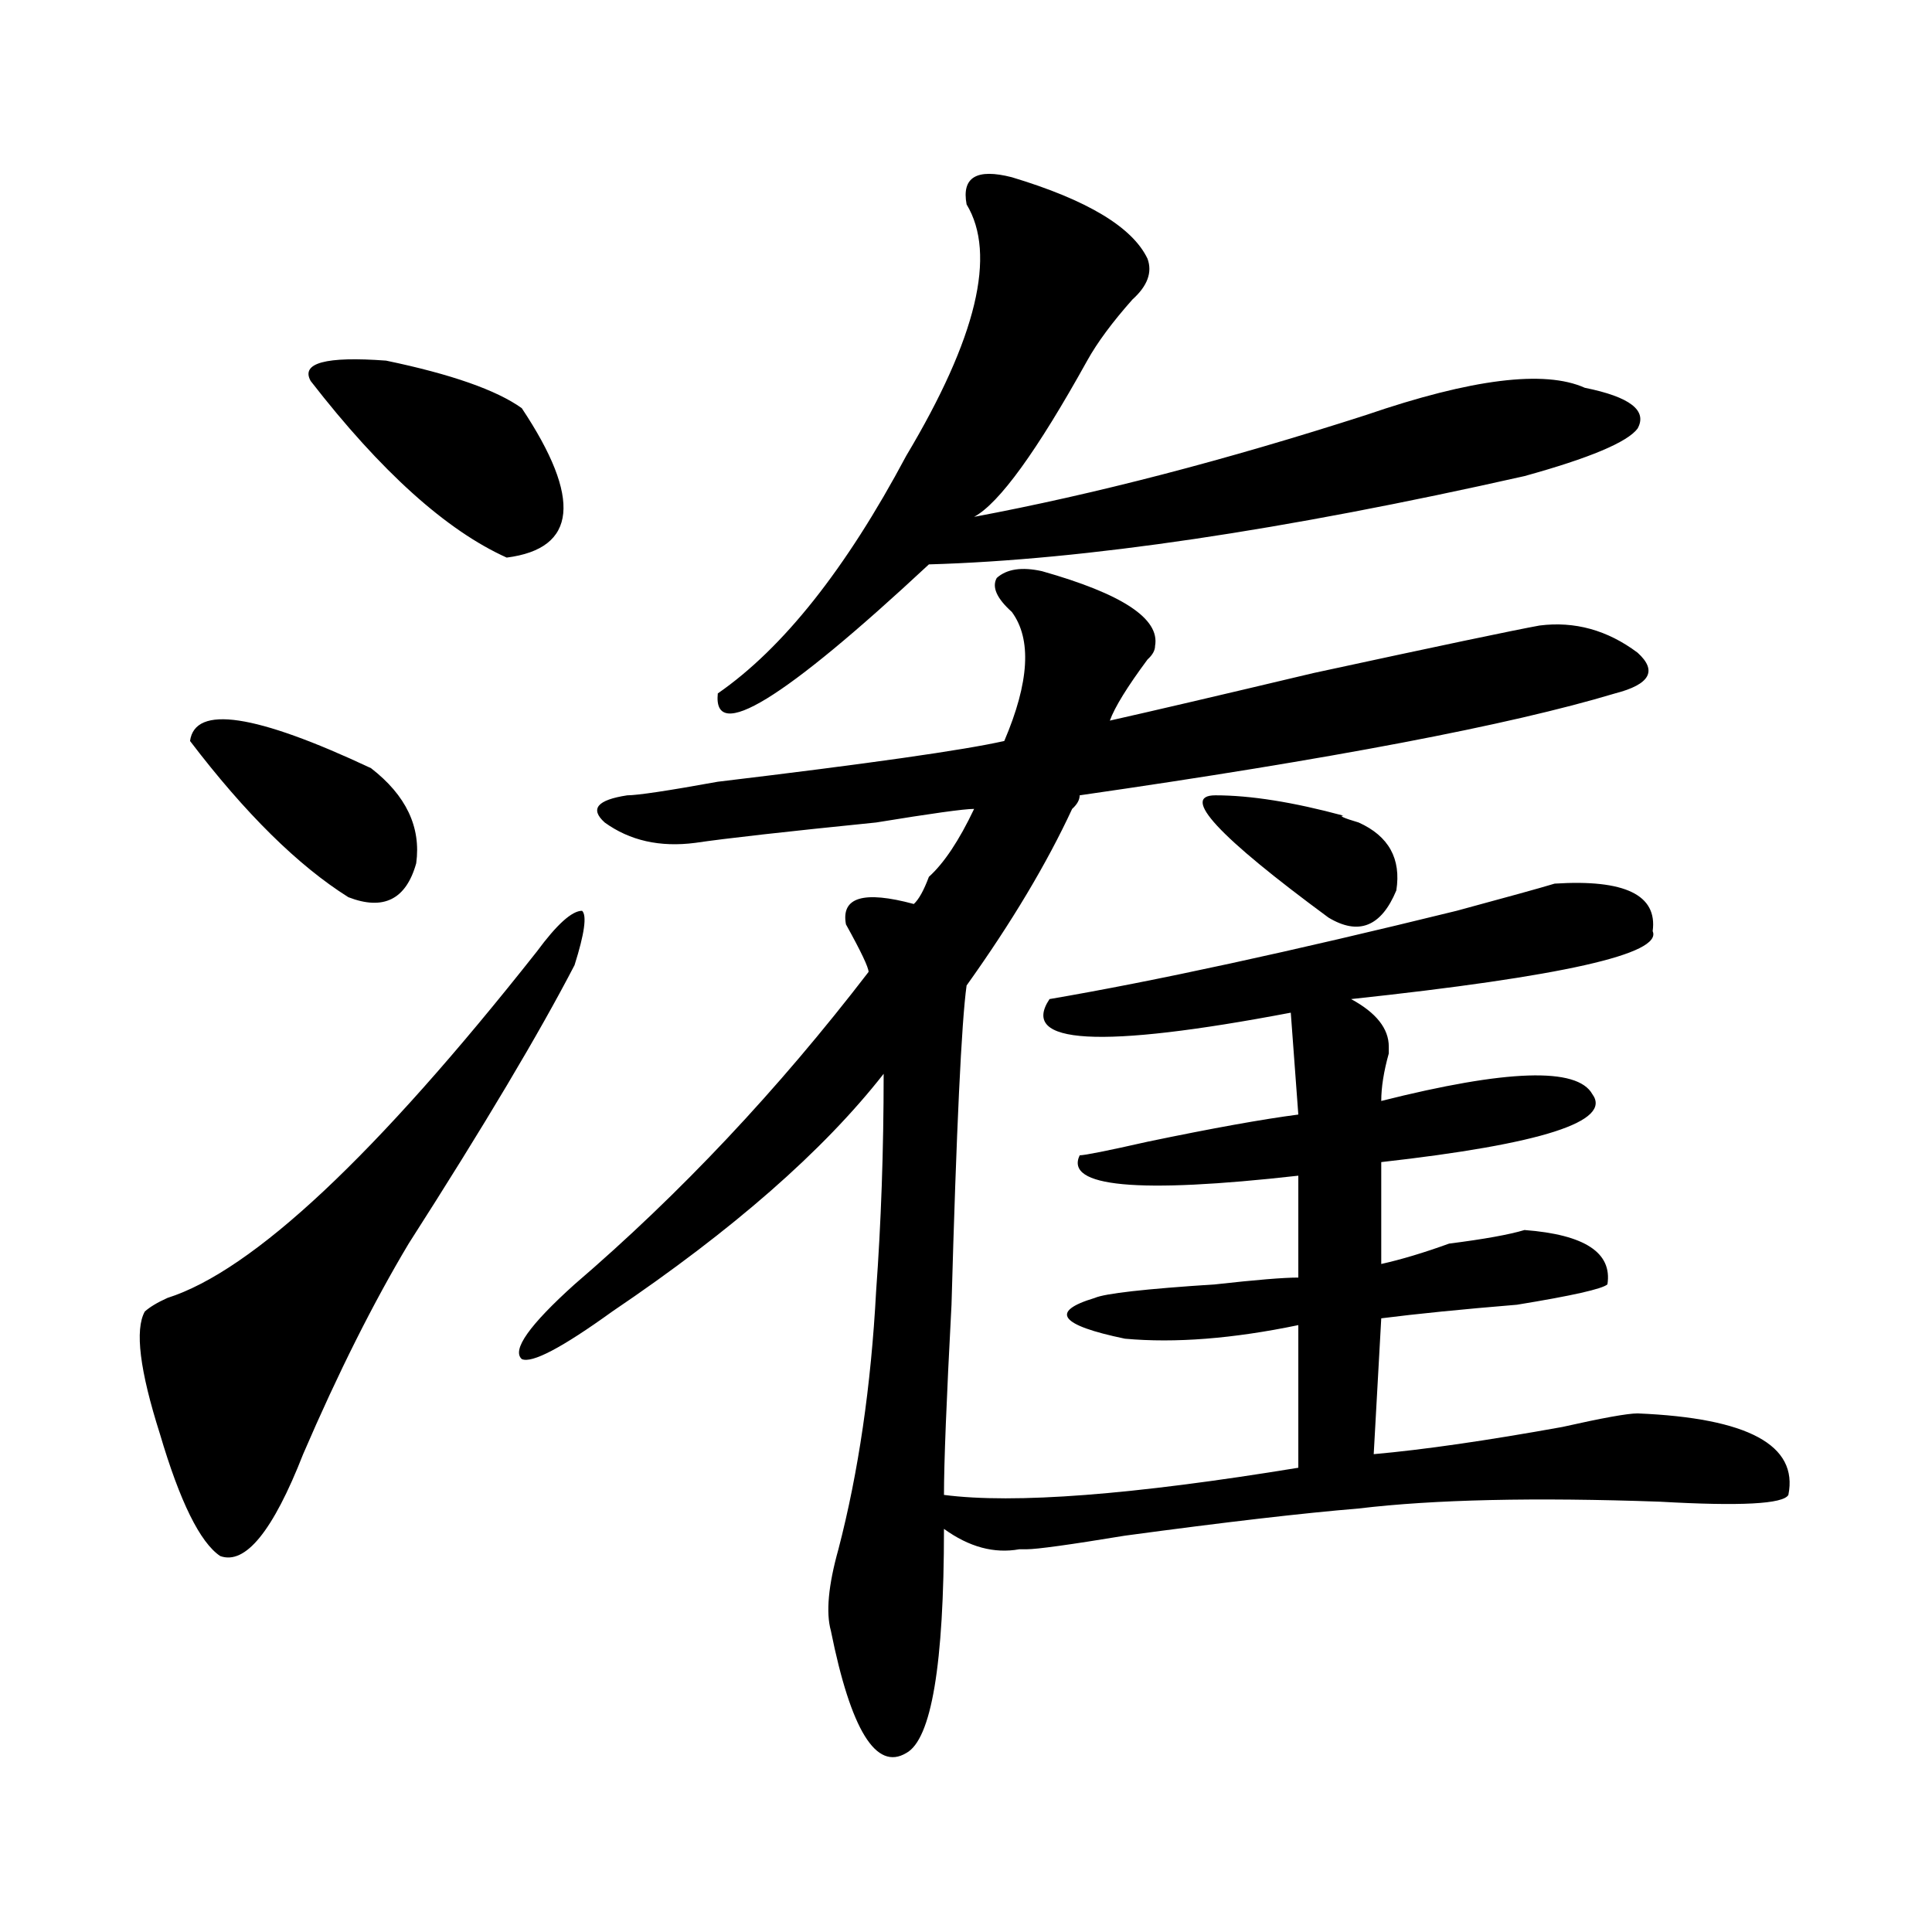 <?xml version="1.0" encoding="utf-8"?>
<!-- Generator: Adobe Illustrator 16.0.0, SVG Export Plug-In . SVG Version: 6.00 Build 0)  -->
<!DOCTYPE svg PUBLIC "-//W3C//DTD SVG 1.1//EN" "http://www.w3.org/Graphics/SVG/1.1/DTD/svg11.dtd">
<svg version="1.1" id="图层_1" xmlns="http://www.w3.org/2000/svg" xmlns:xlink="http://www.w3.org/1999/xlink" x="0px" y="0px"
	 width="1000px" height="1000px" viewBox="0 0 1000 1000" enable-background="new 0 0 1000 1000" xml:space="preserve">
<path d="M277.871,492.516c10.365-14.063,18.17-21.094,23.414-21.094c2.561,2.362,1.28,11.755-3.902,28.125
	c-18.231,35.156-46.828,83.222-85.852,144.141c-18.231,30.487-36.463,66.797-54.633,108.984
	c-15.609,39.88-29.938,57.458-42.926,52.734c-10.427-7.031-20.854-28.125-31.219-63.281c-10.427-32.794-13.049-53.888-7.805-63.281
	c2.561-2.308,6.463-4.669,11.707-7.031C130.862,657.75,194.58,597.984,277.871,492.516z M98.363,383.531
	c2.561-18.731,33.779-14.063,93.656,14.063c18.17,14.063,25.975,30.487,23.414,49.219c-5.244,18.786-16.951,24.609-35.121,17.578
	C154.276,448.021,126.96,421.05,98.363,383.531z M160.801,197.203c-5.244-9.339,7.805-12.854,39.023-10.547
	c33.779,7.031,57.193,15.271,70.242,24.609c31.219,46.911,28.597,72.675-7.805,77.344
	C231.043,274.547,197.202,244.114,160.801,197.203z M539.328,295.641c41.584,11.755,61.096,24.609,58.535,38.672
	c0,2.362-1.342,4.724-3.902,7.031c-10.427,14.063-16.951,24.609-19.512,31.641c20.792-4.669,55.913-12.854,105.363-24.609
	c64.998-14.063,104.021-22.247,117.07-24.609c18.17-2.308,35.121,2.362,50.73,14.063c10.365,9.394,6.463,16.425-11.707,21.094
	c-54.633,16.425-147.009,34.003-277.066,52.734c0,2.362-1.342,4.724-3.902,7.031c-13.049,28.125-31.219,58.612-54.633,91.406
	c-2.622,18.786-5.244,73.828-7.805,165.234c-2.622,49.219-3.902,82.067-3.902,98.438c36.401,4.724,97.559,0,183.41-14.063v-73.828
	c-33.841,7.031-63.779,9.394-89.754,7.031c-33.841-7.031-39.023-14.063-15.609-21.094c5.183-2.308,25.975-4.669,62.438-7.031
	c20.792-2.308,35.121-3.516,42.926-3.516v-52.734c-83.291,9.394-120.973,5.878-113.168-10.547c2.561,0,14.268-2.308,35.121-7.031
	c33.779-7.031,59.815-11.7,78.047-14.063l-3.902-52.734c-98.9,18.786-140.484,16.425-124.875-7.031
	c54.633-9.339,124.875-24.609,210.727-45.703c25.975-7.031,42.926-11.7,50.73-14.063c36.401-2.308,53.291,5.878,50.73,24.609
	c5.183,11.755-46.828,23.456-156.094,35.156c12.987,7.031,19.512,15.271,19.512,24.609v3.516
	c-2.622,9.394-3.902,17.578-3.902,24.609c64.998-16.37,101.461-17.578,109.266-3.516c10.365,14.063-26.036,25.817-109.266,35.156
	v52.734c10.365-2.308,22.072-5.823,35.121-10.547c18.17-2.308,31.219-4.669,39.023-7.031c31.219,2.362,45.486,11.755,42.926,28.125
	c-2.622,2.362-18.231,5.878-46.828,10.547c-28.658,2.362-52.072,4.724-70.242,7.031l-3.902,70.313
	c25.975-2.308,58.535-7.031,97.559-14.063c20.792-4.669,33.779-7.031,39.023-7.031c57.193,2.362,83.229,16.425,78.047,42.188
	c-2.622,4.724-24.756,5.878-66.34,3.516c-65.06-2.308-117.07-1.153-156.094,3.516c-28.658,2.362-68.962,7.031-120.973,14.063
	c-28.658,4.724-45.548,7.031-50.73,7.031h-3.902c-13.049,2.362-26.036-1.153-39.023-10.547c0,70.313-6.524,108.984-19.512,116.016
	c-15.609,9.338-28.658-11.756-39.023-63.281c-2.622-9.394-1.342-23.456,3.902-42.188c10.365-39.825,16.89-84.375,19.512-133.594
	c2.561-35.156,3.902-72.62,3.902-112.5c-31.219,39.88-78.047,80.859-140.484,123.047c-26.036,18.786-41.646,26.972-46.828,24.609
	c-5.244-4.669,3.902-17.578,27.316-38.672c54.633-46.856,105.363-100.745,152.191-161.719c0-2.308-3.902-10.547-11.707-24.609
	c-2.622-14.063,9.085-17.578,35.121-10.547c2.561-2.308,5.183-7.031,7.805-14.063c7.805-7.031,15.609-18.731,23.414-35.156
	c-5.244,0-22.134,2.362-50.73,7.031c-46.828,4.724-78.047,8.239-93.656,10.547c-18.231,2.362-33.841-1.153-46.828-10.547
	c-7.805-7.031-3.902-11.7,11.707-14.063c5.183,0,20.792-2.308,46.828-7.031c78.047-9.339,127.436-16.37,148.289-21.094
	c12.987-30.433,14.268-52.734,3.902-66.797c-7.805-7.031-10.427-12.854-7.805-17.578
	C521.097,294.487,528.901,293.333,539.328,295.641z M523.719,91.734c39.023,11.755,62.438,25.817,70.242,42.188
	c2.561,7.031,0,14.063-7.805,21.094c-10.427,11.755-18.231,22.302-23.414,31.641c-26.036,46.911-45.548,73.828-58.535,80.859
	c62.438-11.7,130.058-29.278,202.922-52.734c54.633-18.731,92.314-23.401,113.168-14.063c23.414,4.724,32.499,11.755,27.316,21.094
	c-5.244,7.031-24.756,15.271-58.535,24.609c-124.875,28.125-227.678,43.396-308.285,45.703
	c-75.486,70.313-111.888,92.614-109.266,66.797c33.779-23.401,66.34-64.435,97.559-123.047
	c36.401-60.919,46.828-104.261,31.219-130.078C497.683,91.734,505.487,87.065,523.719,91.734z M629.082,411.656
	c18.17,0,40.304,3.516,66.34,10.547c-2.622,0,0,1.208,7.805,3.516c15.609,7.031,22.072,18.786,19.512,35.156
	c-7.805,18.786-19.512,23.456-35.121,14.063C630.362,432.75,610.851,411.656,629.082,411.656z"/>
</svg>

